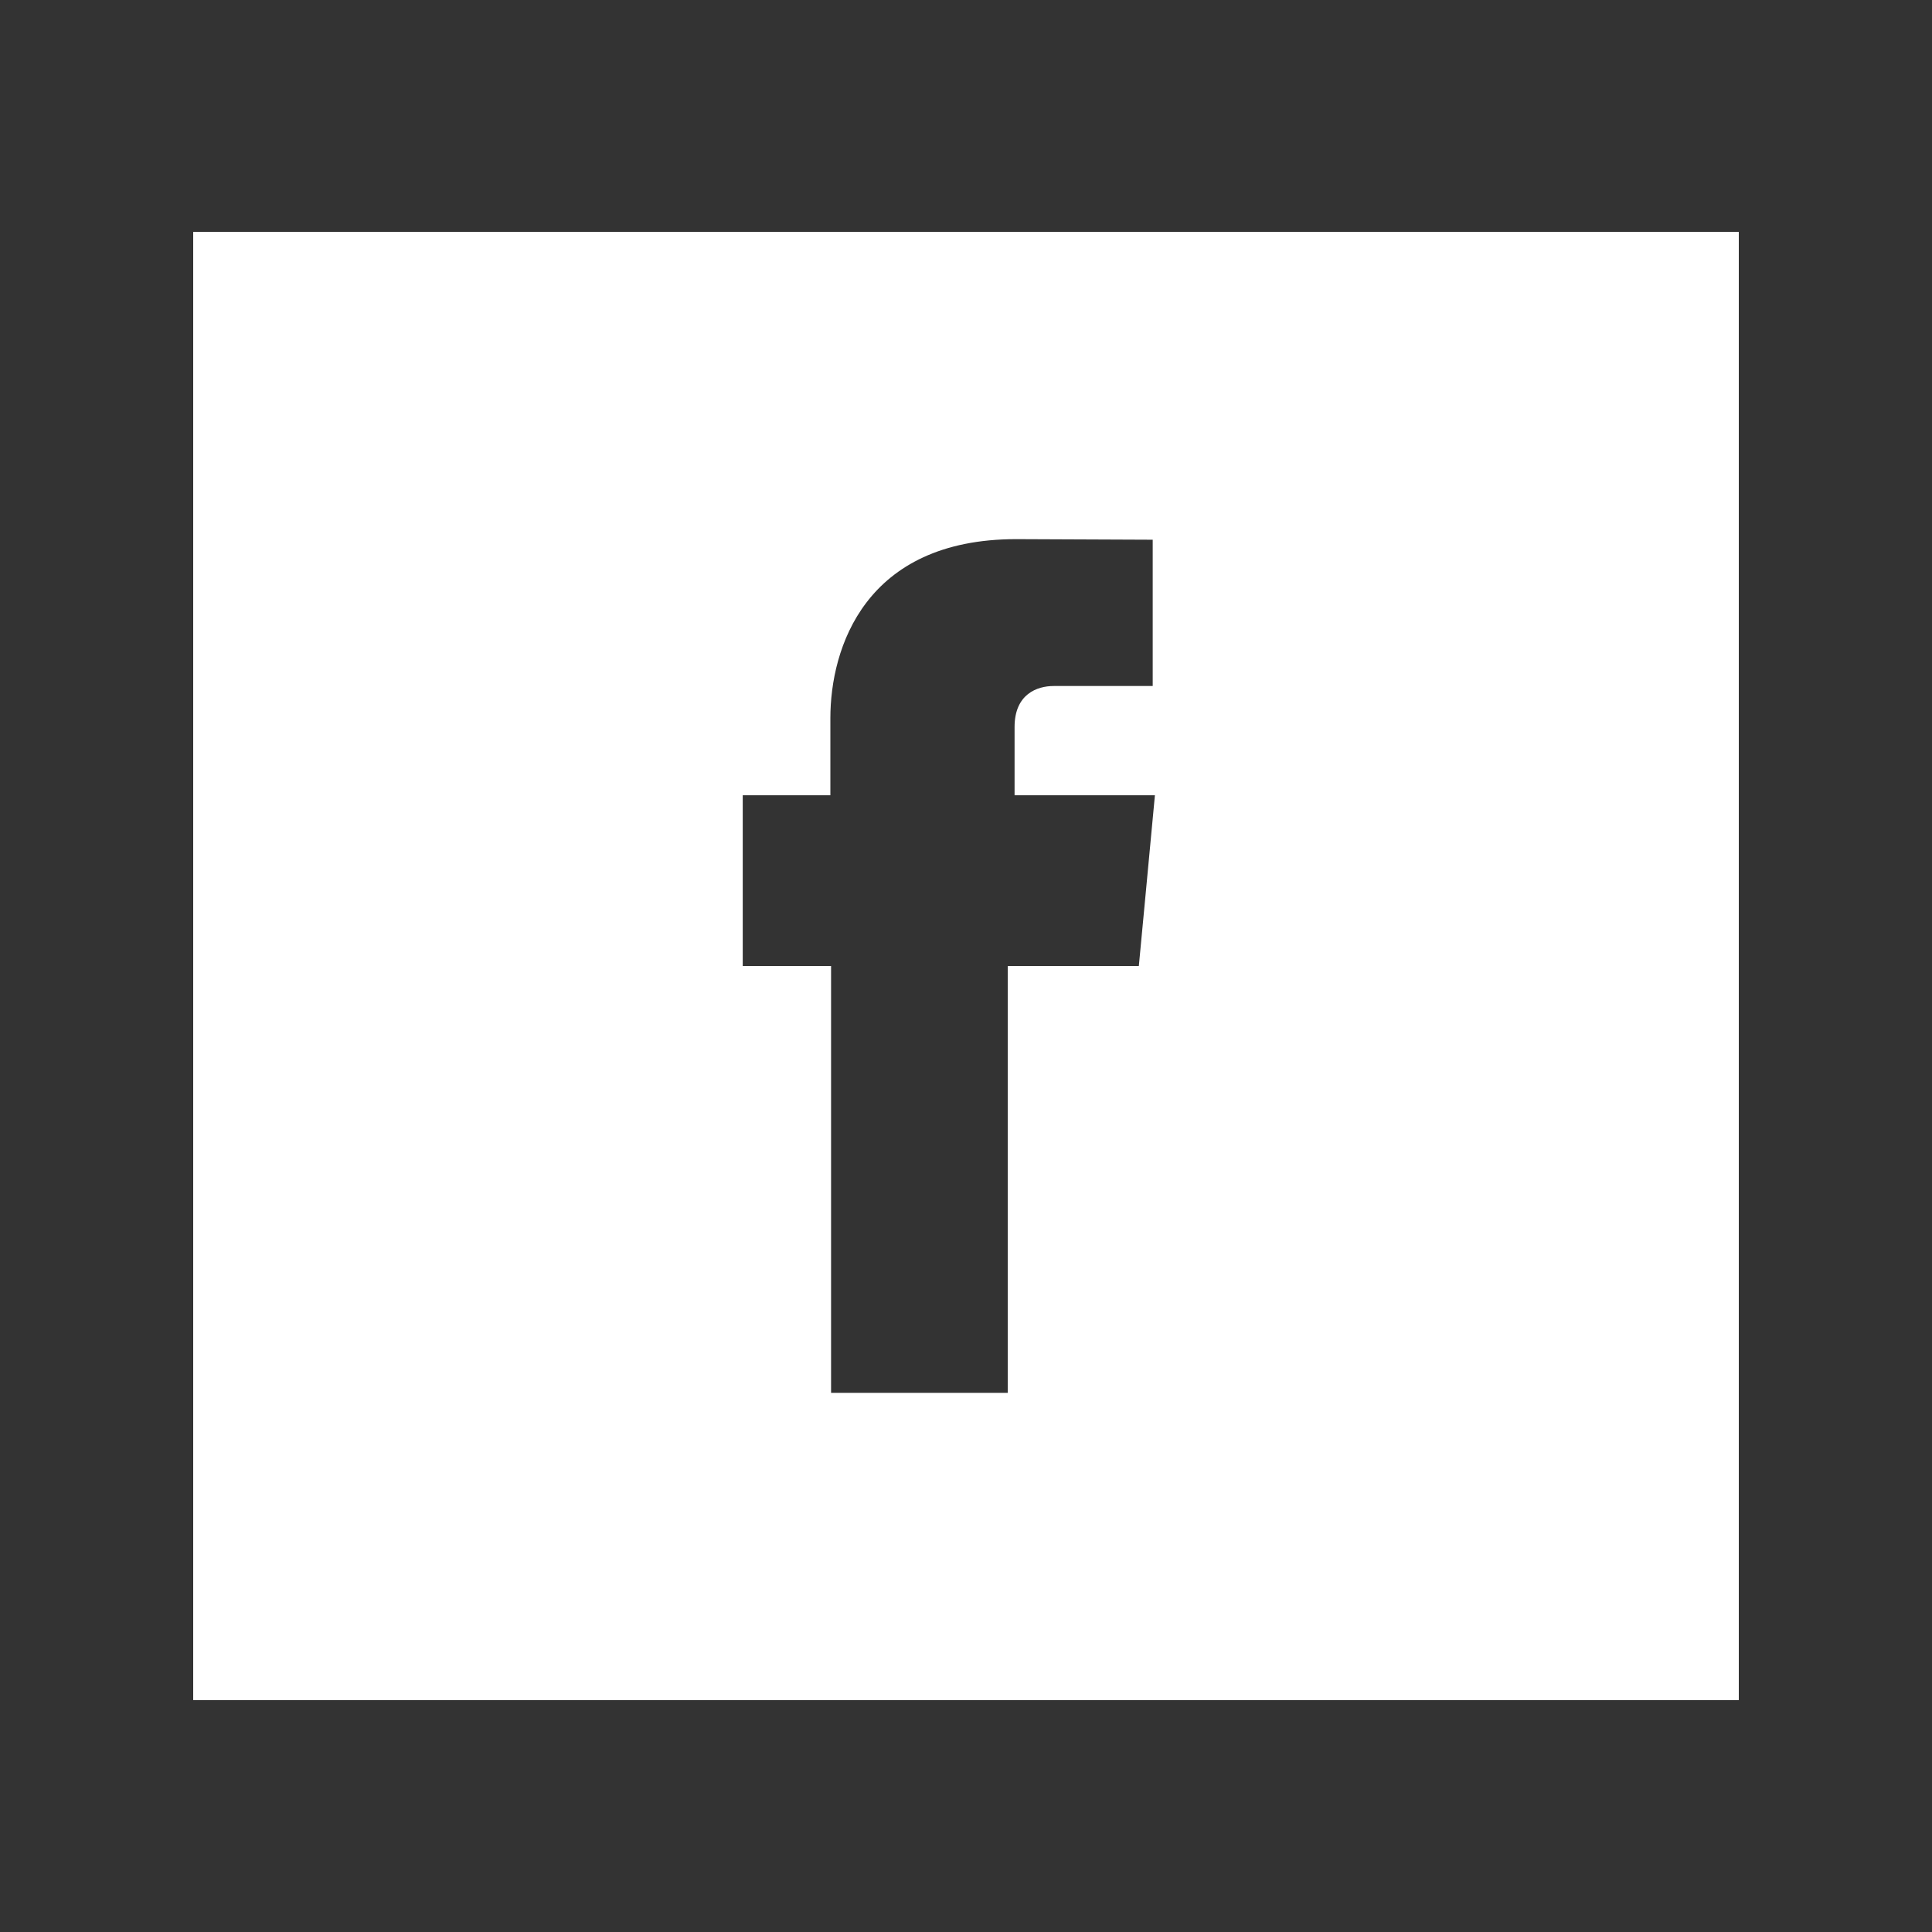<?xml version="1.0" encoding="UTF-8"?> <svg xmlns="http://www.w3.org/2000/svg" xmlns:xlink="http://www.w3.org/1999/xlink" width="50px" height="50px" viewBox="0 0 50 50" version="1.1"><rect x="0" y="0" width="50" height="50" fill="#333333" stroke="none"/><title>5E7F7E29-6690-4EA7-B7B7-CDD8C8D1E06C</title><g id="mobile" stroke="none" stroke-width="1" fill="none" fill-rule="evenodd"><g id="mobile-friderici-special-transport-bateau-menu-niveau1" transform="translate(-155, -551)" fill="#FFFFFF"><g id="mobile-friderici-special-picto-fb-white" transform="translate(155, 551)"><path d="M29.637,23.264 L29.473,25 L26.08,25 L26.08,36.047 L21.508,36.047 L21.508,25 L19.222,25 L19.222,23.251 L19.222,20.581 L21.49,20.581 L21.49,18.585 C21.49,16.778 22.381,13.953 26.3,13.953 L29.832,13.968 L29.832,17.754 L27.267,17.754 C26.851,17.754 26.257,17.955 26.257,18.815 L26.257,20.581 L29.889,20.581 L29.637,23.264 Z M5,44 L45,44 L45,6 L5,6 L5,44 Z" id="Fill-1"></path></g></g></g></svg> 